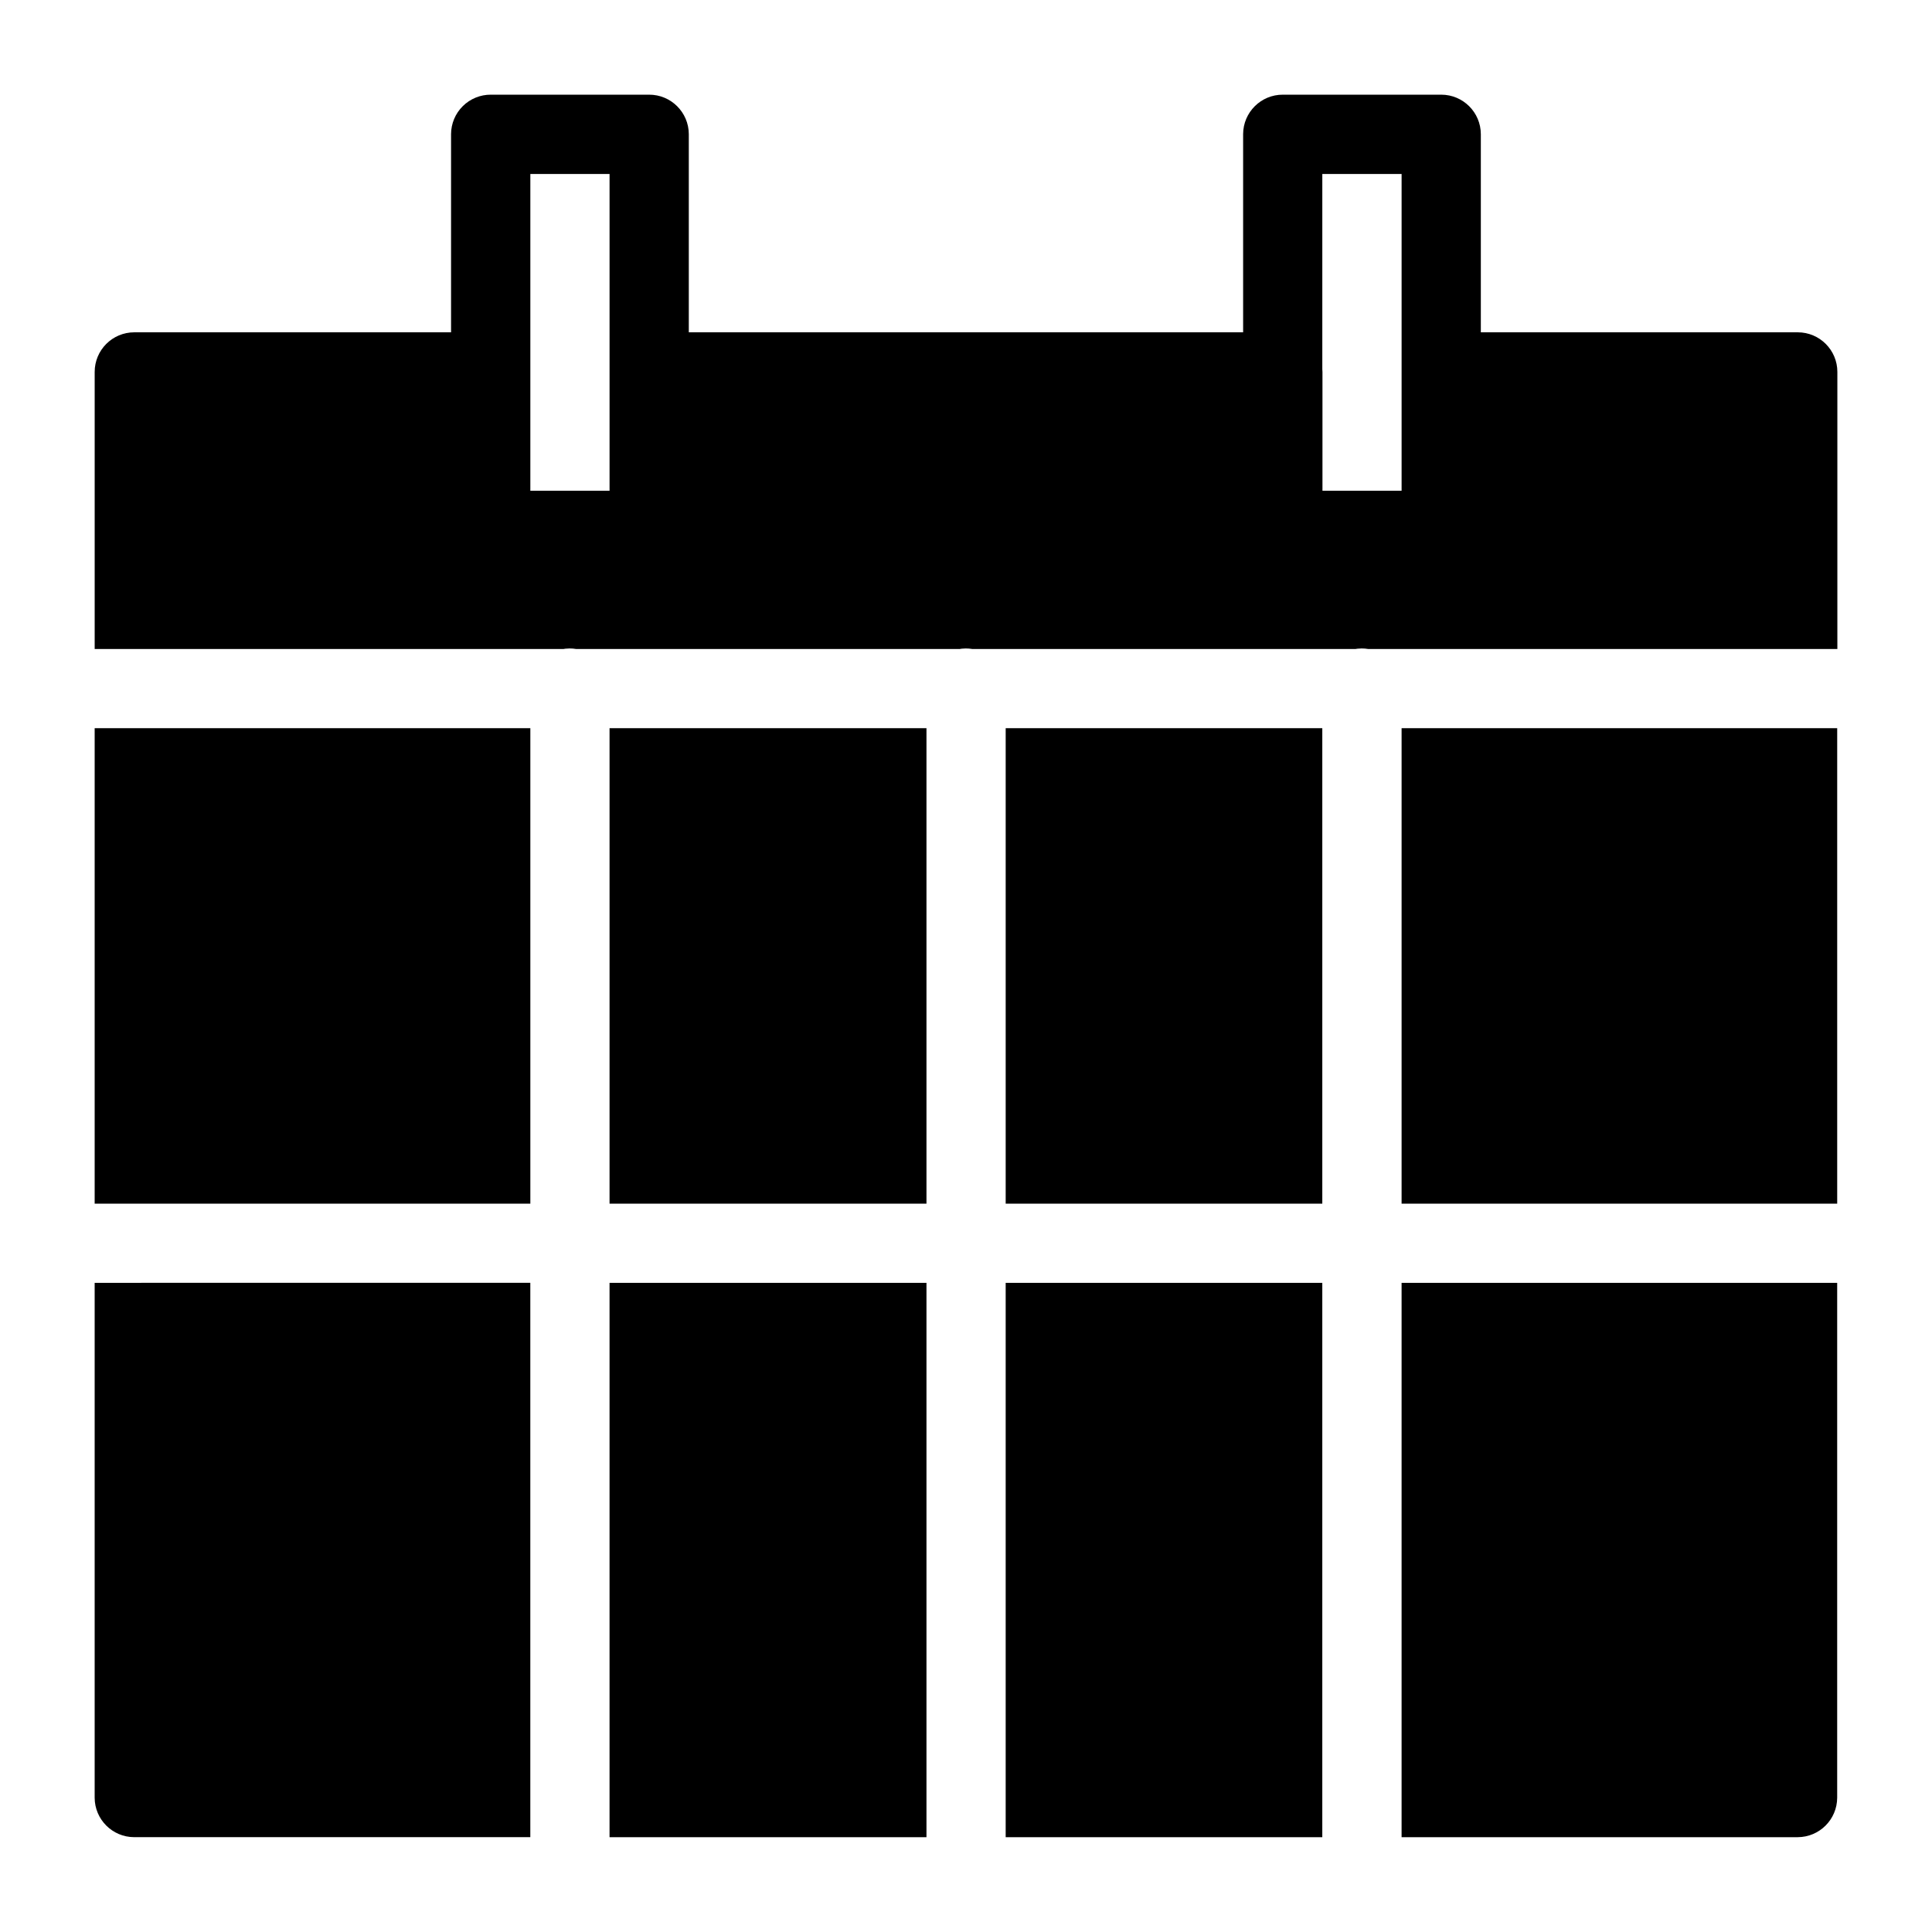 <?xml version="1.0" encoding="UTF-8"?>
<!-- Uploaded to: ICON Repo, www.iconrepo.com, Generator: ICON Repo Mixer Tools -->
<svg fill="#000000" width="800px" height="800px" version="1.1" viewBox="144 144 512 512" xmlns="http://www.w3.org/2000/svg">
 <path d="m274.09 169.09c-2.785-0.016-5.465 1.078-7.445 3.039s-3.102 4.629-3.109 7.414v52.523h-83.949c-5.797 0-10.496 4.699-10.496 10.496v73.43h124.23c0.168-0.031 0.34-0.059 0.512-0.082 0.363-0.039 0.723-0.059 1.086-0.059 0.598-0.004 1.195 0.043 1.785 0.141h101.62c0.172-0.031 0.344-0.059 0.512-0.082 0.355-0.039 0.711-0.059 1.066-0.059 0.598-0.004 1.195 0.043 1.785 0.141h101.52c0.176-0.031 0.355-0.059 0.535-0.082 0.359-0.039 0.723-0.059 1.086-0.059 0.598-0.004 1.191 0.043 1.781 0.141h124.31v-73.43c0-5.797-4.699-10.496-10.496-10.496h-83.988v-52.523c-0.023-5.762-4.691-10.43-10.453-10.453h-42.008c-5.793-0.023-10.512 4.66-10.535 10.453v52.523h-146.9v-52.523c-0.023-5.793-4.742-10.477-10.539-10.453zm10.457 21.012h20.992v83.949h-20.992zm209.88 0h21.012v83.949h-20.973v-31.488c-0.004-0.234-0.02-0.465-0.039-0.699zm-325.34 146.88v126h115.46v-126zm136.45 0v126h83.988v-126zm104.98 0v126h83.906v-126zm104.92 0v126h115.44v-126zm-346.35 146.98v136.45c0.023 5.766 4.691 10.434 10.453 10.457h105v-146.91zm136.45 0v146.91h83.988v-146.91zm104.98 0v146.91h83.906v-146.91zm104.92 0v146.91h104.98c5.766-0.023 10.434-4.691 10.457-10.457v-136.45z" fill-rule="evenodd"/>
</svg>